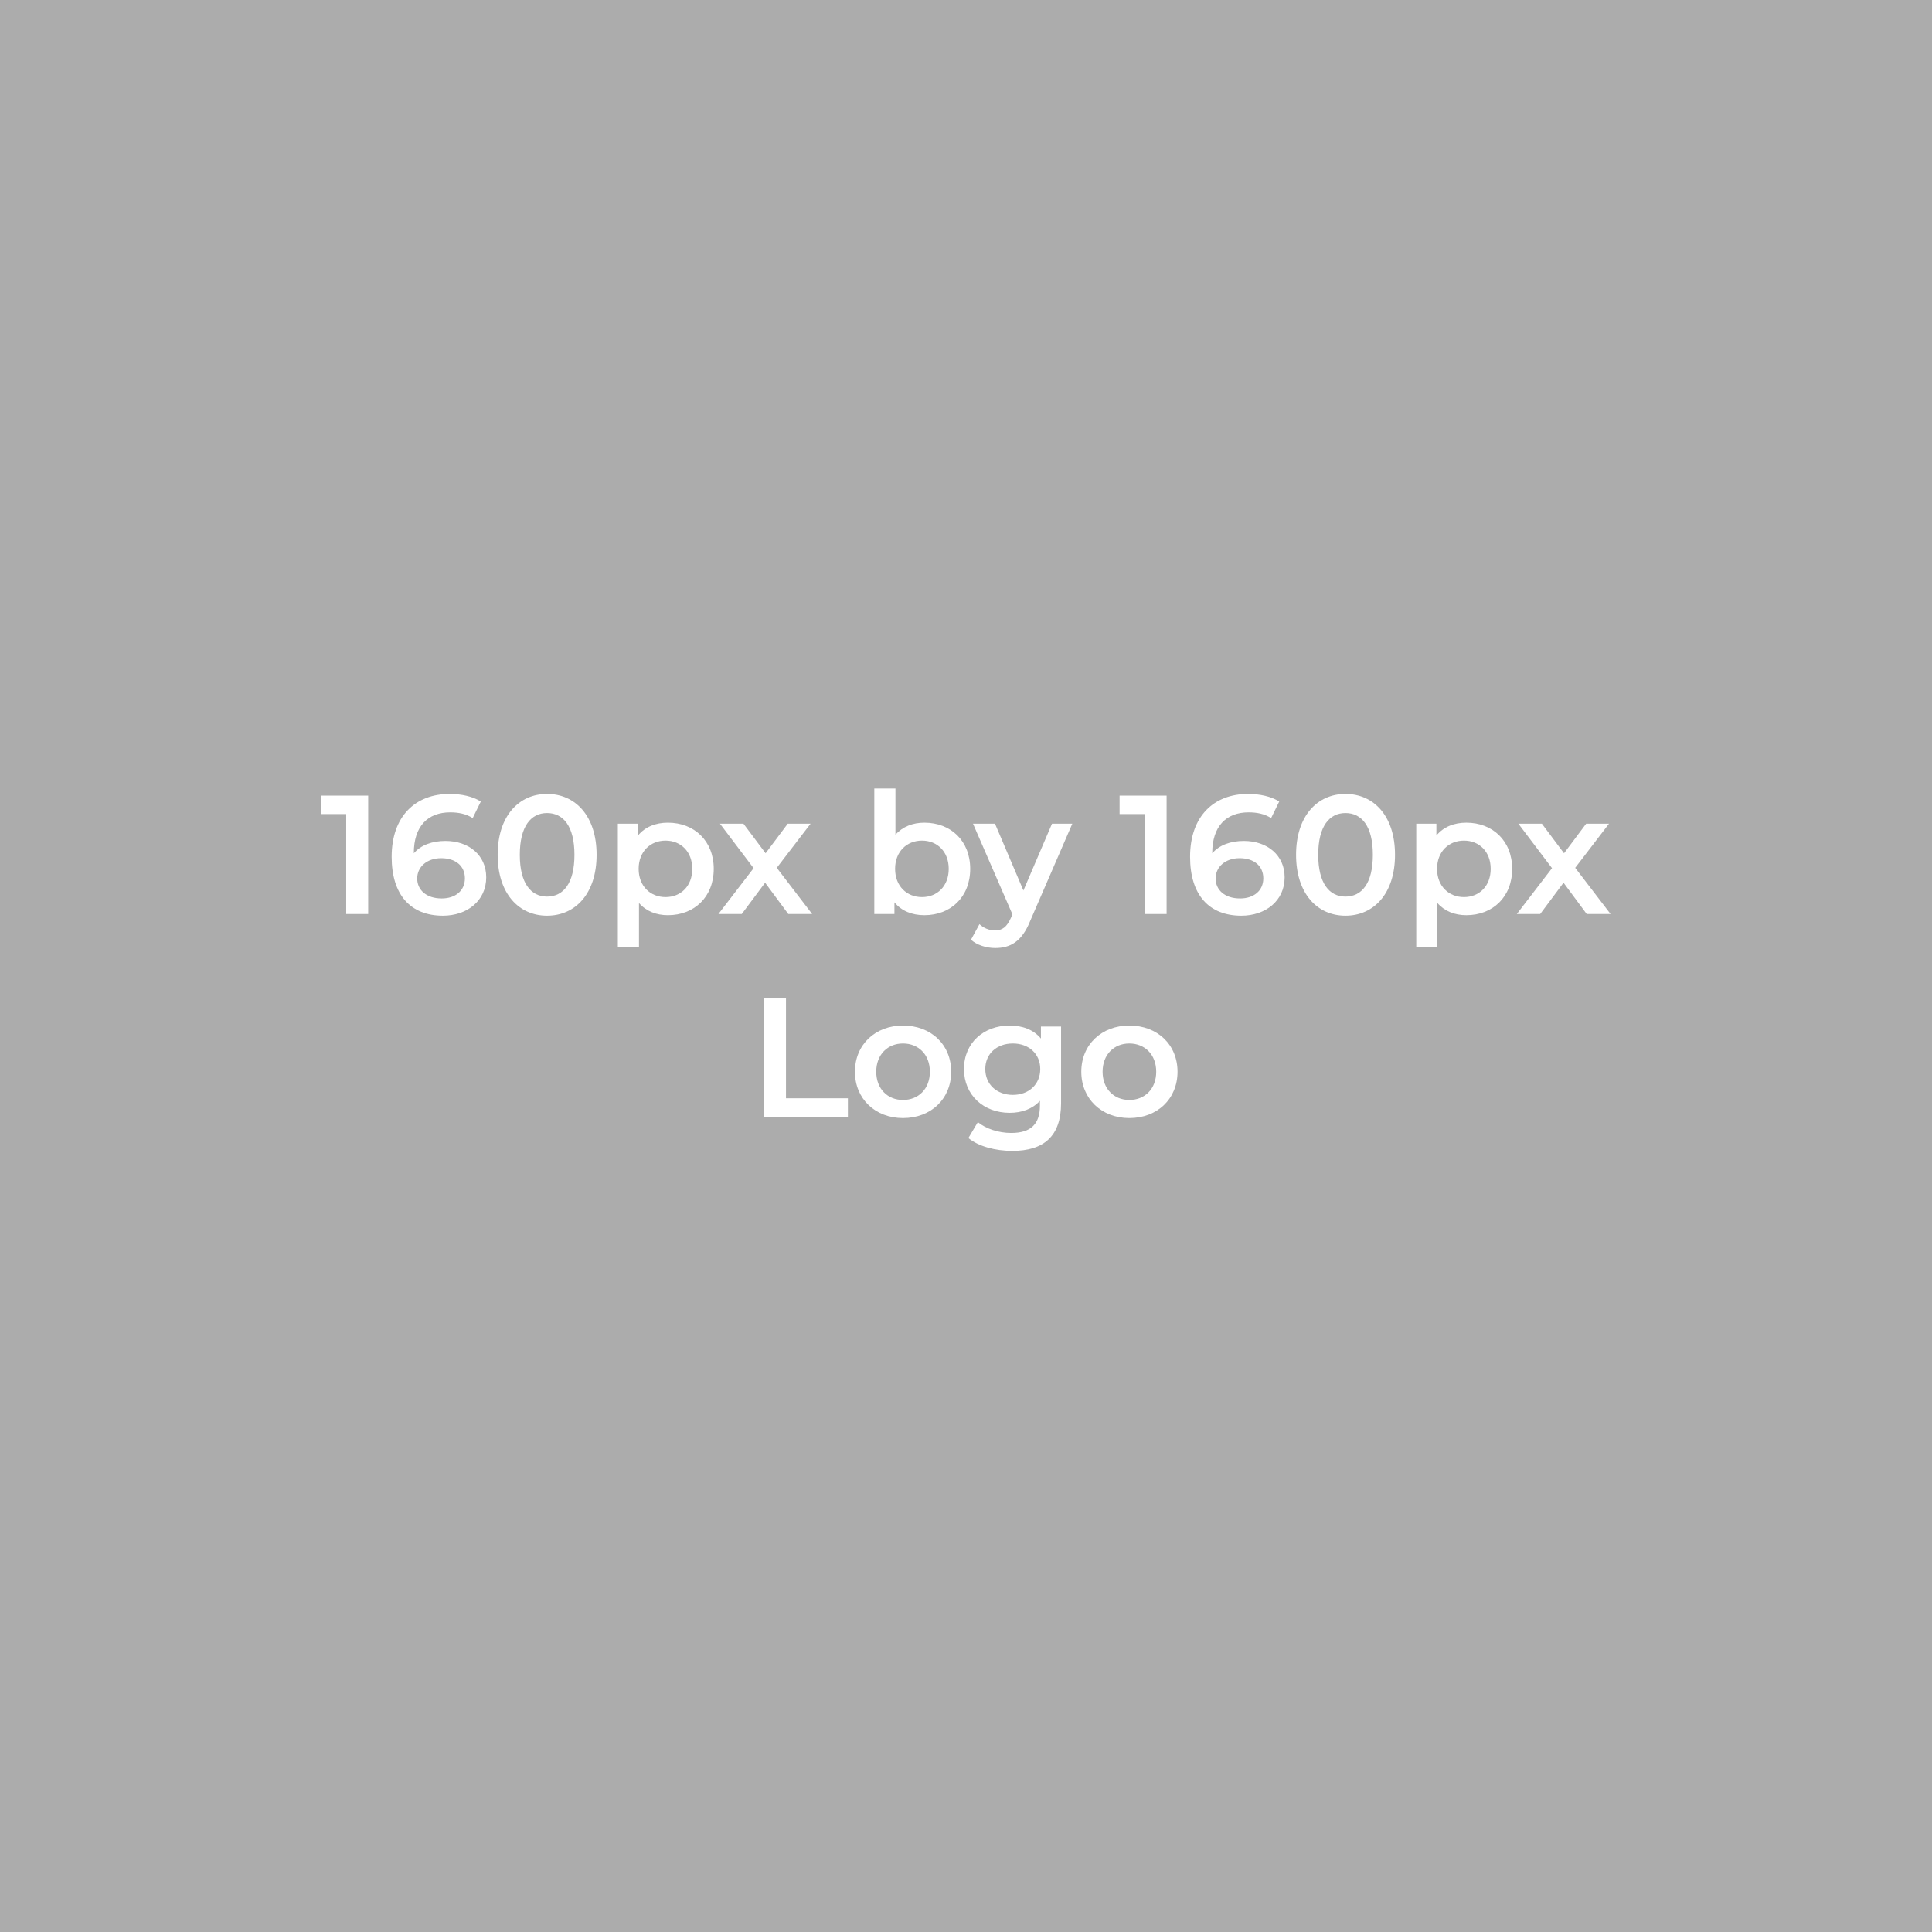 <?xml version="1.0" encoding="UTF-8"?> <svg xmlns="http://www.w3.org/2000/svg" width="160px" height="160px" viewBox="0 0 160 160"><rect fill="#ACACAC" width="160" height="160"></rect><g><path fill="#FFFFFF" d="M30.492,65.89v9.806h-1.821v-8.278h-2.073V65.89H30.492z"></path><path fill="#FFFFFF" d="M40.267,72.655c0,1.947-1.583,3.18-3.586,3.18c-2.676,0-4.245-1.723-4.245-4.874 c0-3.362,1.962-5.211,4.805-5.211c0.98,0,1.919,0.21,2.578,0.63l-0.673,1.373c-0.532-0.351-1.177-0.477-1.863-0.477 c-1.849,0-3.012,1.148-3.012,3.376v0.014c0.589-0.686,1.527-1.022,2.62-1.022C38.823,69.644,40.267,70.82,40.267,72.655z M38.501,72.739c0-1.022-0.771-1.667-1.961-1.667c-1.177,0-1.989,0.715-1.989,1.682c0,0.924,0.729,1.652,2.031,1.652 C37.717,74.406,38.501,73.762,38.501,72.739z"></path><path fill="#FFFFFF" d="M41.214,70.792c0-3.222,1.765-5.042,4.09-5.042c2.34,0,4.104,1.82,4.104,5.042 c0,3.223-1.765,5.043-4.104,5.043C42.979,75.835,41.214,74.015,41.214,70.792z M47.573,70.792c0-2.367-0.925-3.459-2.27-3.459 c-1.33,0-2.255,1.092-2.255,3.459c0,2.368,0.925,3.46,2.255,3.46C46.648,74.252,47.573,73.16,47.573,70.792z"></path><path fill="#FFFFFF" d="M59.11,71.955c0,2.325-1.611,3.838-3.796,3.838c-0.953,0-1.793-0.322-2.396-1.009v3.628h-1.751V68.215h1.667 v0.98c0.588-0.714,1.457-1.064,2.479-1.064C57.499,68.131,59.11,69.644,59.11,71.955z M57.331,71.955 c0-1.429-0.952-2.339-2.213-2.339s-2.228,0.91-2.228,2.339s0.967,2.339,2.228,2.339S57.331,73.384,57.331,71.955z"></path><path fill="#FFFFFF" d="M65.282,75.695l-1.919-2.592l-1.933,2.592h-1.934l2.914-3.796l-2.788-3.685h1.947l1.835,2.451l1.835-2.451 h1.892l-2.802,3.656l2.928,3.824H65.282z"></path><path fill="#FFFFFF" d="M80.348,71.955c0,2.325-1.61,3.838-3.796,3.838c-1.022,0-1.891-0.35-2.479-1.064v0.967h-1.667V65.302h1.751 v3.824c0.603-0.673,1.443-0.995,2.396-0.995C78.737,68.131,80.348,69.63,80.348,71.955z M78.569,71.955 c0-1.429-0.953-2.339-2.214-2.339s-2.227,0.91-2.227,2.339s0.966,2.339,2.227,2.339S78.569,73.384,78.569,71.955z"></path><path fill="#FFFFFF" d="M88.804,68.215l-3.502,8.083c-0.687,1.694-1.639,2.213-2.886,2.213c-0.742,0-1.526-0.252-2.003-0.687 l0.7-1.289c0.336,0.322,0.812,0.519,1.289,0.519c0.616,0,0.98-0.294,1.316-1.036l0.126-0.295l-3.264-7.508h1.821l2.353,5.533 l2.368-5.533H88.804z"></path><path fill="#FFFFFF" d="M96.613,65.89v9.806h-1.821v-8.278h-2.073V65.89H96.613z"></path><path fill="#FFFFFF" d="M106.388,72.655c0,1.947-1.583,3.18-3.586,3.18c-2.676,0-4.245-1.723-4.245-4.874 c0-3.362,1.962-5.211,4.805-5.211c0.98,0,1.919,0.21,2.578,0.63l-0.673,1.373c-0.532-0.351-1.177-0.477-1.863-0.477 c-1.849,0-3.012,1.148-3.012,3.376v0.014c0.589-0.686,1.527-1.022,2.62-1.022C104.944,69.644,106.388,70.82,106.388,72.655z M104.622,72.739c0-1.022-0.771-1.667-1.961-1.667c-1.177,0-1.989,0.715-1.989,1.682c0,0.924,0.729,1.652,2.031,1.652 C103.838,74.406,104.622,73.762,104.622,72.739z"></path><path fill="#FFFFFF" d="M107.335,70.792c0-3.222,1.765-5.042,4.09-5.042c2.34,0,4.104,1.82,4.104,5.042 c0,3.223-1.765,5.043-4.104,5.043C109.1,75.835,107.335,74.015,107.335,70.792z M113.694,70.792c0-2.367-0.924-3.459-2.27-3.459 c-1.33,0-2.255,1.092-2.255,3.459c0,2.368,0.925,3.46,2.255,3.46C112.771,74.252,113.694,73.16,113.694,70.792z"></path><path fill="#FFFFFF" d="M125.231,71.955c0,2.325-1.61,3.838-3.796,3.838c-0.952,0-1.793-0.322-2.396-1.009v3.628h-1.751V68.215h1.667 v0.98c0.589-0.714,1.457-1.064,2.479-1.064C123.621,68.131,125.231,69.644,125.231,71.955z M123.452,71.955 c0-1.429-0.952-2.339-2.213-2.339s-2.228,0.91-2.228,2.339s0.967,2.339,2.228,2.339S123.452,73.384,123.452,71.955z"></path><path fill="#FFFFFF" d="M131.403,75.695l-1.919-2.592l-1.933,2.592h-1.934l2.914-3.796l-2.788-3.685h1.947l1.835,2.451l1.835-2.451 h1.891l-2.801,3.656l2.928,3.824H131.403z"></path><path fill="#FFFFFF" d="M63.271,82.689h1.821v8.265h5.127v1.541h-6.948V82.689z"></path><path fill="#FFFFFF" d="M70.802,88.755c0-2.241,1.682-3.824,3.979-3.824c2.325,0,3.992,1.583,3.992,3.824s-1.667,3.838-3.992,3.838 C72.483,92.593,70.802,90.996,70.802,88.755z M77.008,88.755c0-1.429-0.953-2.339-2.228-2.339c-1.261,0-2.213,0.91-2.213,2.339 s0.952,2.339,2.213,2.339C76.055,91.094,77.008,90.184,77.008,88.755z"></path><path fill="#FFFFFF" d="M87.873,85.015v6.346c0,2.718-1.415,3.95-4.034,3.95c-1.401,0-2.788-0.364-3.643-1.064l0.785-1.317 c0.658,0.547,1.723,0.896,2.759,0.896c1.653,0,2.382-0.756,2.382-2.269v-0.393c-0.616,0.673-1.499,0.995-2.508,0.995 c-2.143,0-3.782-1.457-3.782-3.629c0-2.171,1.64-3.6,3.782-3.6c1.051,0,1.976,0.336,2.592,1.079v-0.995H87.873z M86.149,88.53 c0-1.26-0.952-2.114-2.269-2.114c-1.331,0-2.283,0.854-2.283,2.114c0,1.275,0.952,2.144,2.283,2.144 C85.197,90.674,86.149,89.806,86.149,88.53z"></path><path fill="#FFFFFF" d="M89.548,88.755c0-2.241,1.681-3.824,3.978-3.824c2.326,0,3.992,1.583,3.992,3.824s-1.666,3.838-3.992,3.838 C91.229,92.593,89.548,90.996,89.548,88.755z M95.753,88.755c0-1.429-0.952-2.339-2.228-2.339c-1.26,0-2.213,0.91-2.213,2.339 s0.953,2.339,2.213,2.339C94.801,91.094,95.753,90.184,95.753,88.755z"></path></g></svg> 